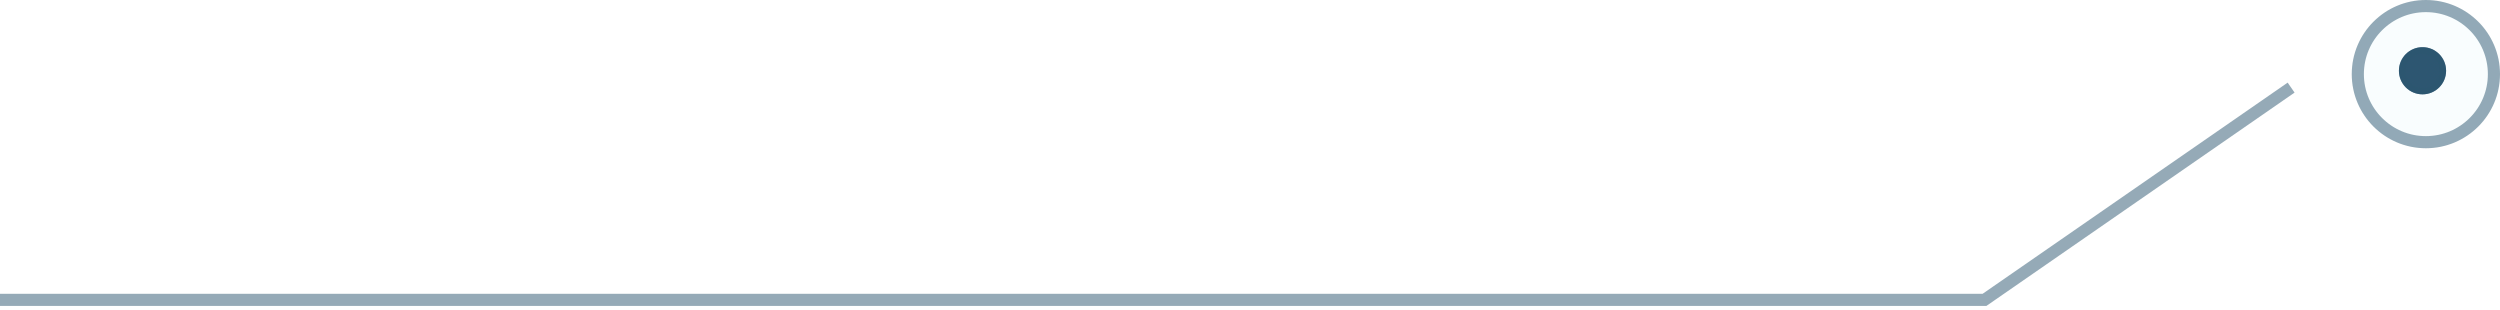 <svg xmlns="http://www.w3.org/2000/svg" width="371" height="46" viewBox="0 0 371 46" fill="none"><path d="M340 13L294.5 44.5L0 44.5" stroke="#2D5671" stroke-opacity="0.5" stroke-width="1.8"></path><circle cx="11" cy="11" r="11" transform="matrix(-1 0 0 1 371 0)" fill="#7ED7E5" fill-opacity="0.05"></circle><circle cx="11" cy="11" r="10.1" transform="matrix(-1 0 0 1 371 0)" stroke="#2D5671" stroke-opacity="0.5" stroke-width="1.8"></circle><circle cx="3.5" cy="3.5" r="3.5" transform="matrix(-1 0 0 1 363 7)" fill="#2D5671"></circle><circle cx="3.5" cy="3.5" r="3" transform="matrix(-1 0 0 1 363 7)" stroke="#2D5671" stroke-opacity="0.5"></circle></svg>